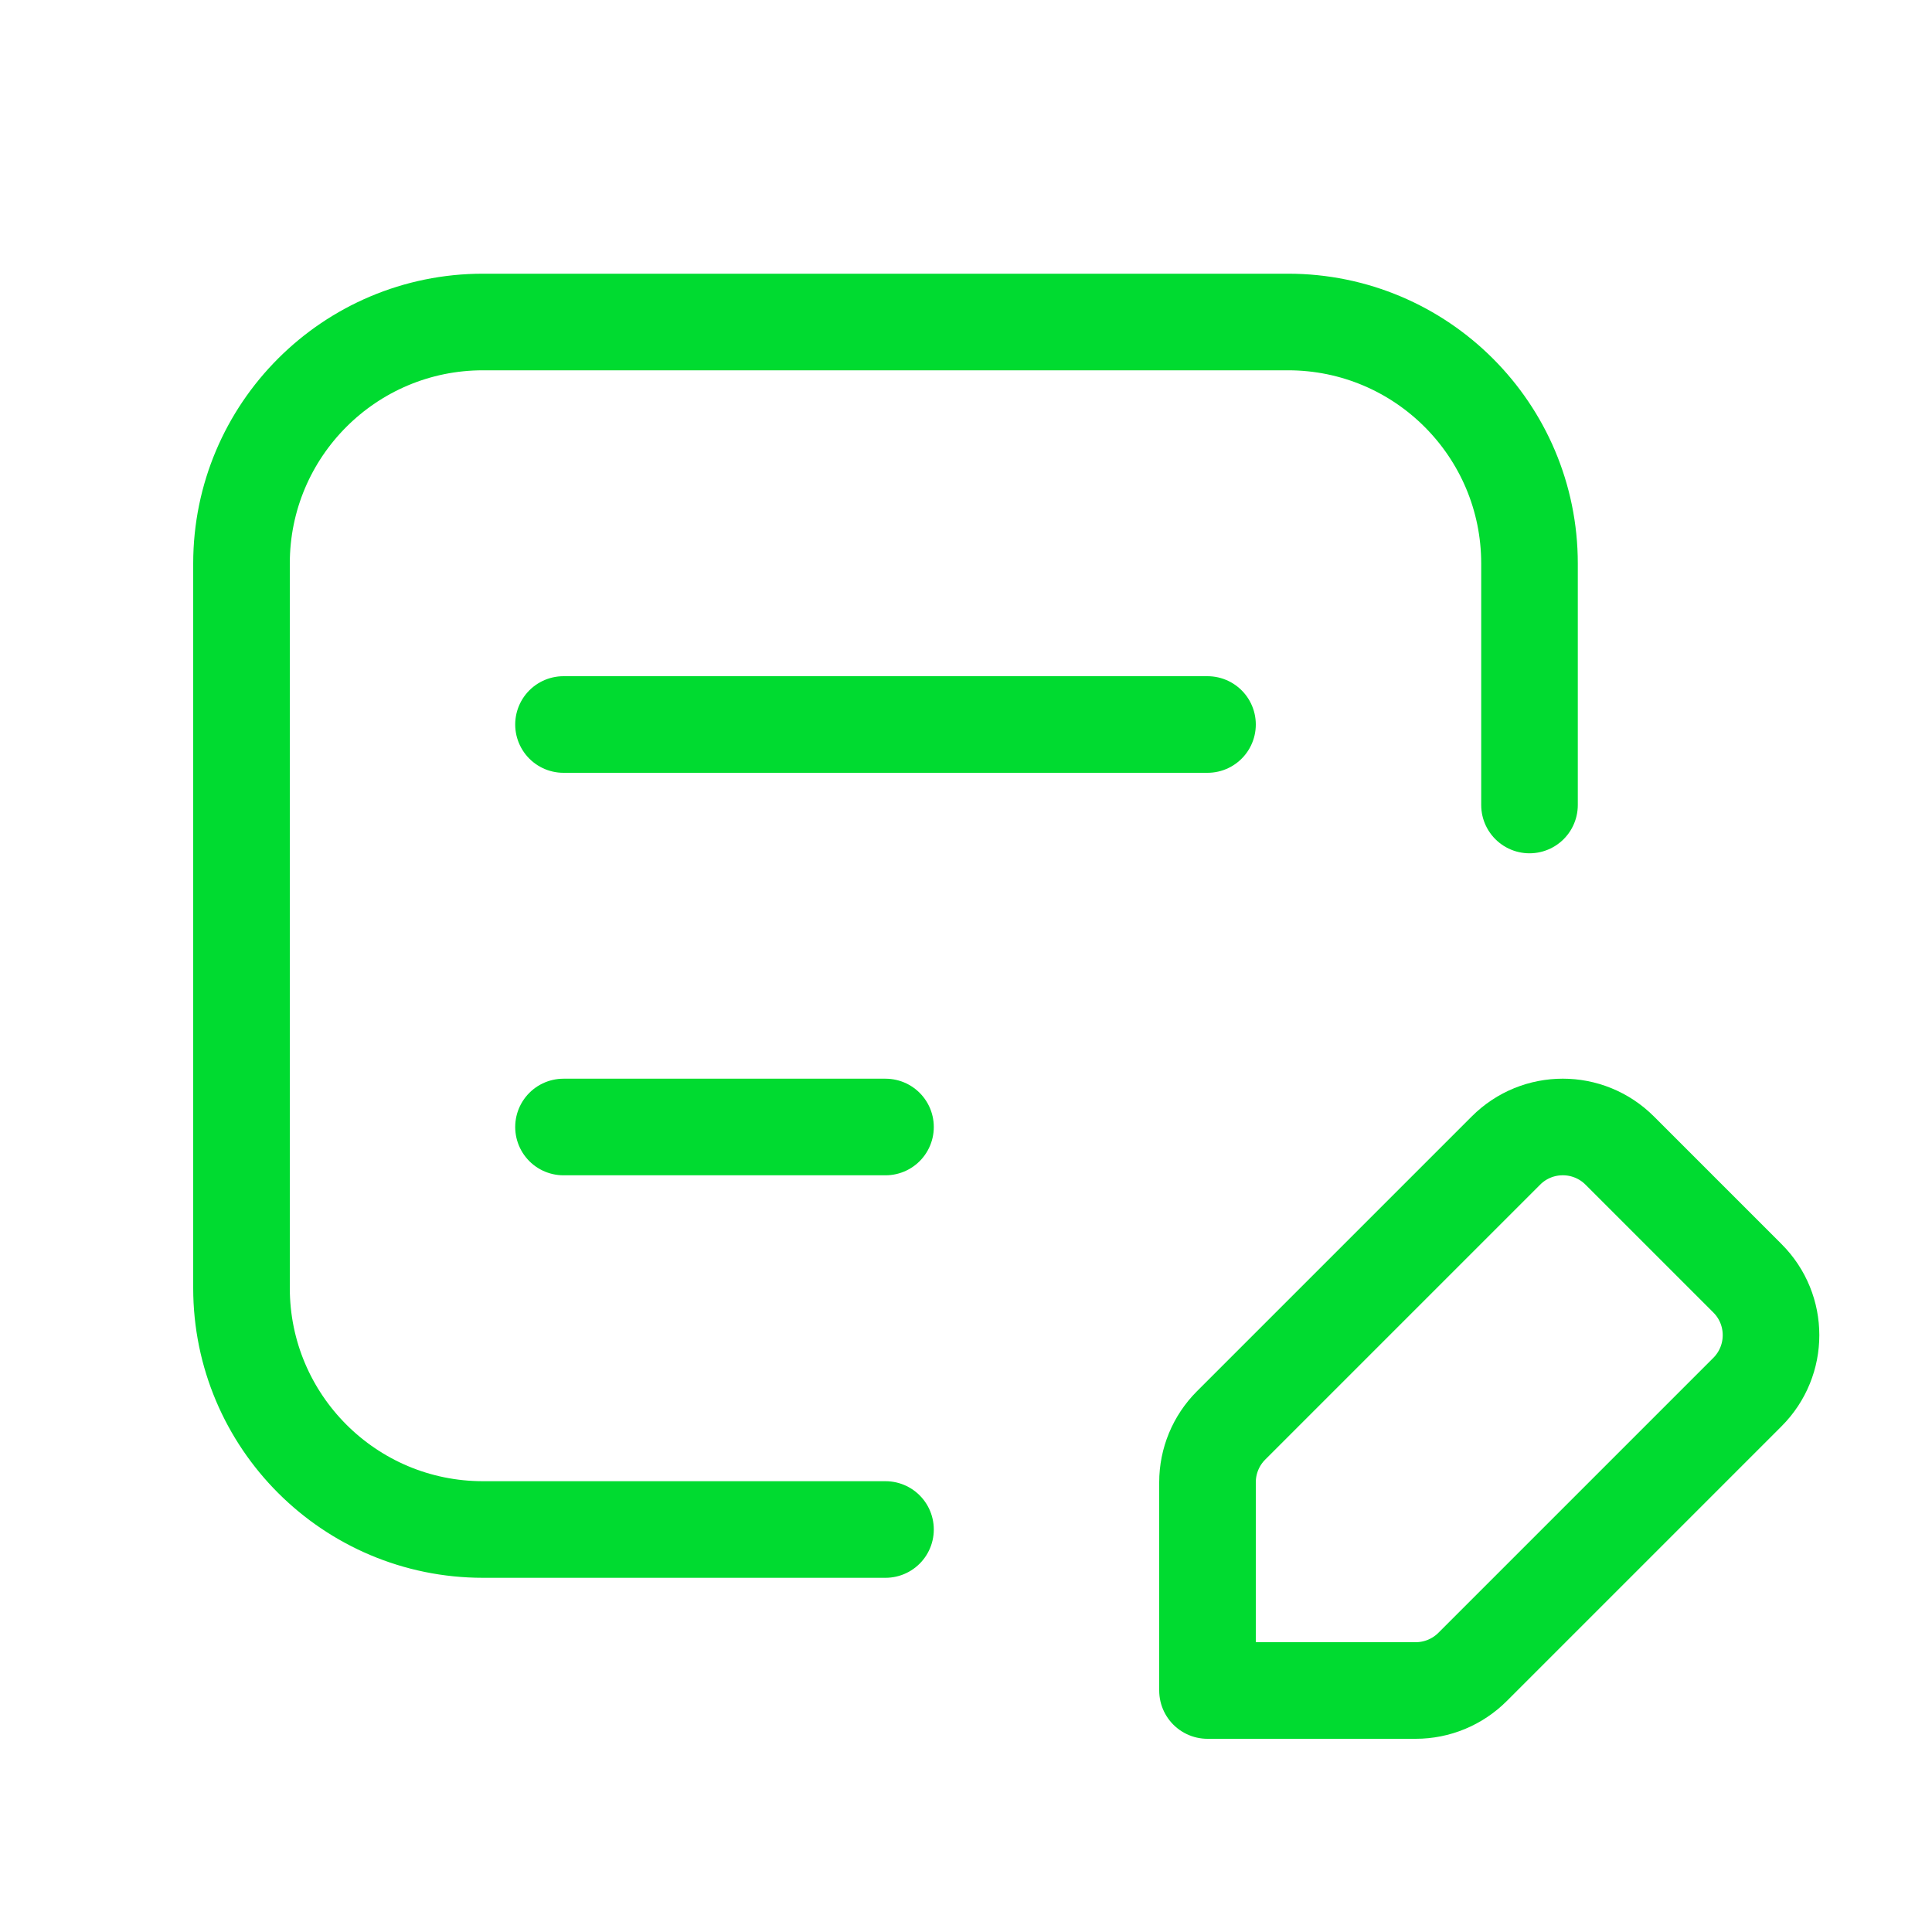 <?xml version="1.0" encoding="UTF-8"?> <svg xmlns="http://www.w3.org/2000/svg" width="24" height="24" viewBox="0 0 24 24" fill="none"><path fill-rule="evenodd" clip-rule="evenodd" d="M18.293 20.707L21.707 17.293C22.098 16.902 22.098 16.269 21.707 15.879L20.121 14.293C19.73 13.902 19.097 13.902 18.707 14.293L15.293 17.707C15.105 17.895 15 18.149 15 18.414V21H17.586C17.851 21 18.105 20.895 18.293 20.707V20.707Z" stroke="#00DB30" stroke-width="1.2" stroke-linecap="round" stroke-linejoin="round"></path><path d="M7 14H11" stroke="#00DB30" stroke-width="1.2" stroke-linecap="round" stroke-linejoin="round"></path><path d="M7 9H15" stroke="#00DB30" stroke-width="1.2" stroke-linecap="round" stroke-linejoin="round"></path><path d="M19 10V7C19 5.343 17.657 4 16 4H6C4.343 4 3 5.343 3 7V16C3 17.657 4.343 19 6 19H11" stroke="#00DB30" stroke-width="1.2" stroke-linecap="round" stroke-linejoin="round"></path></svg> 